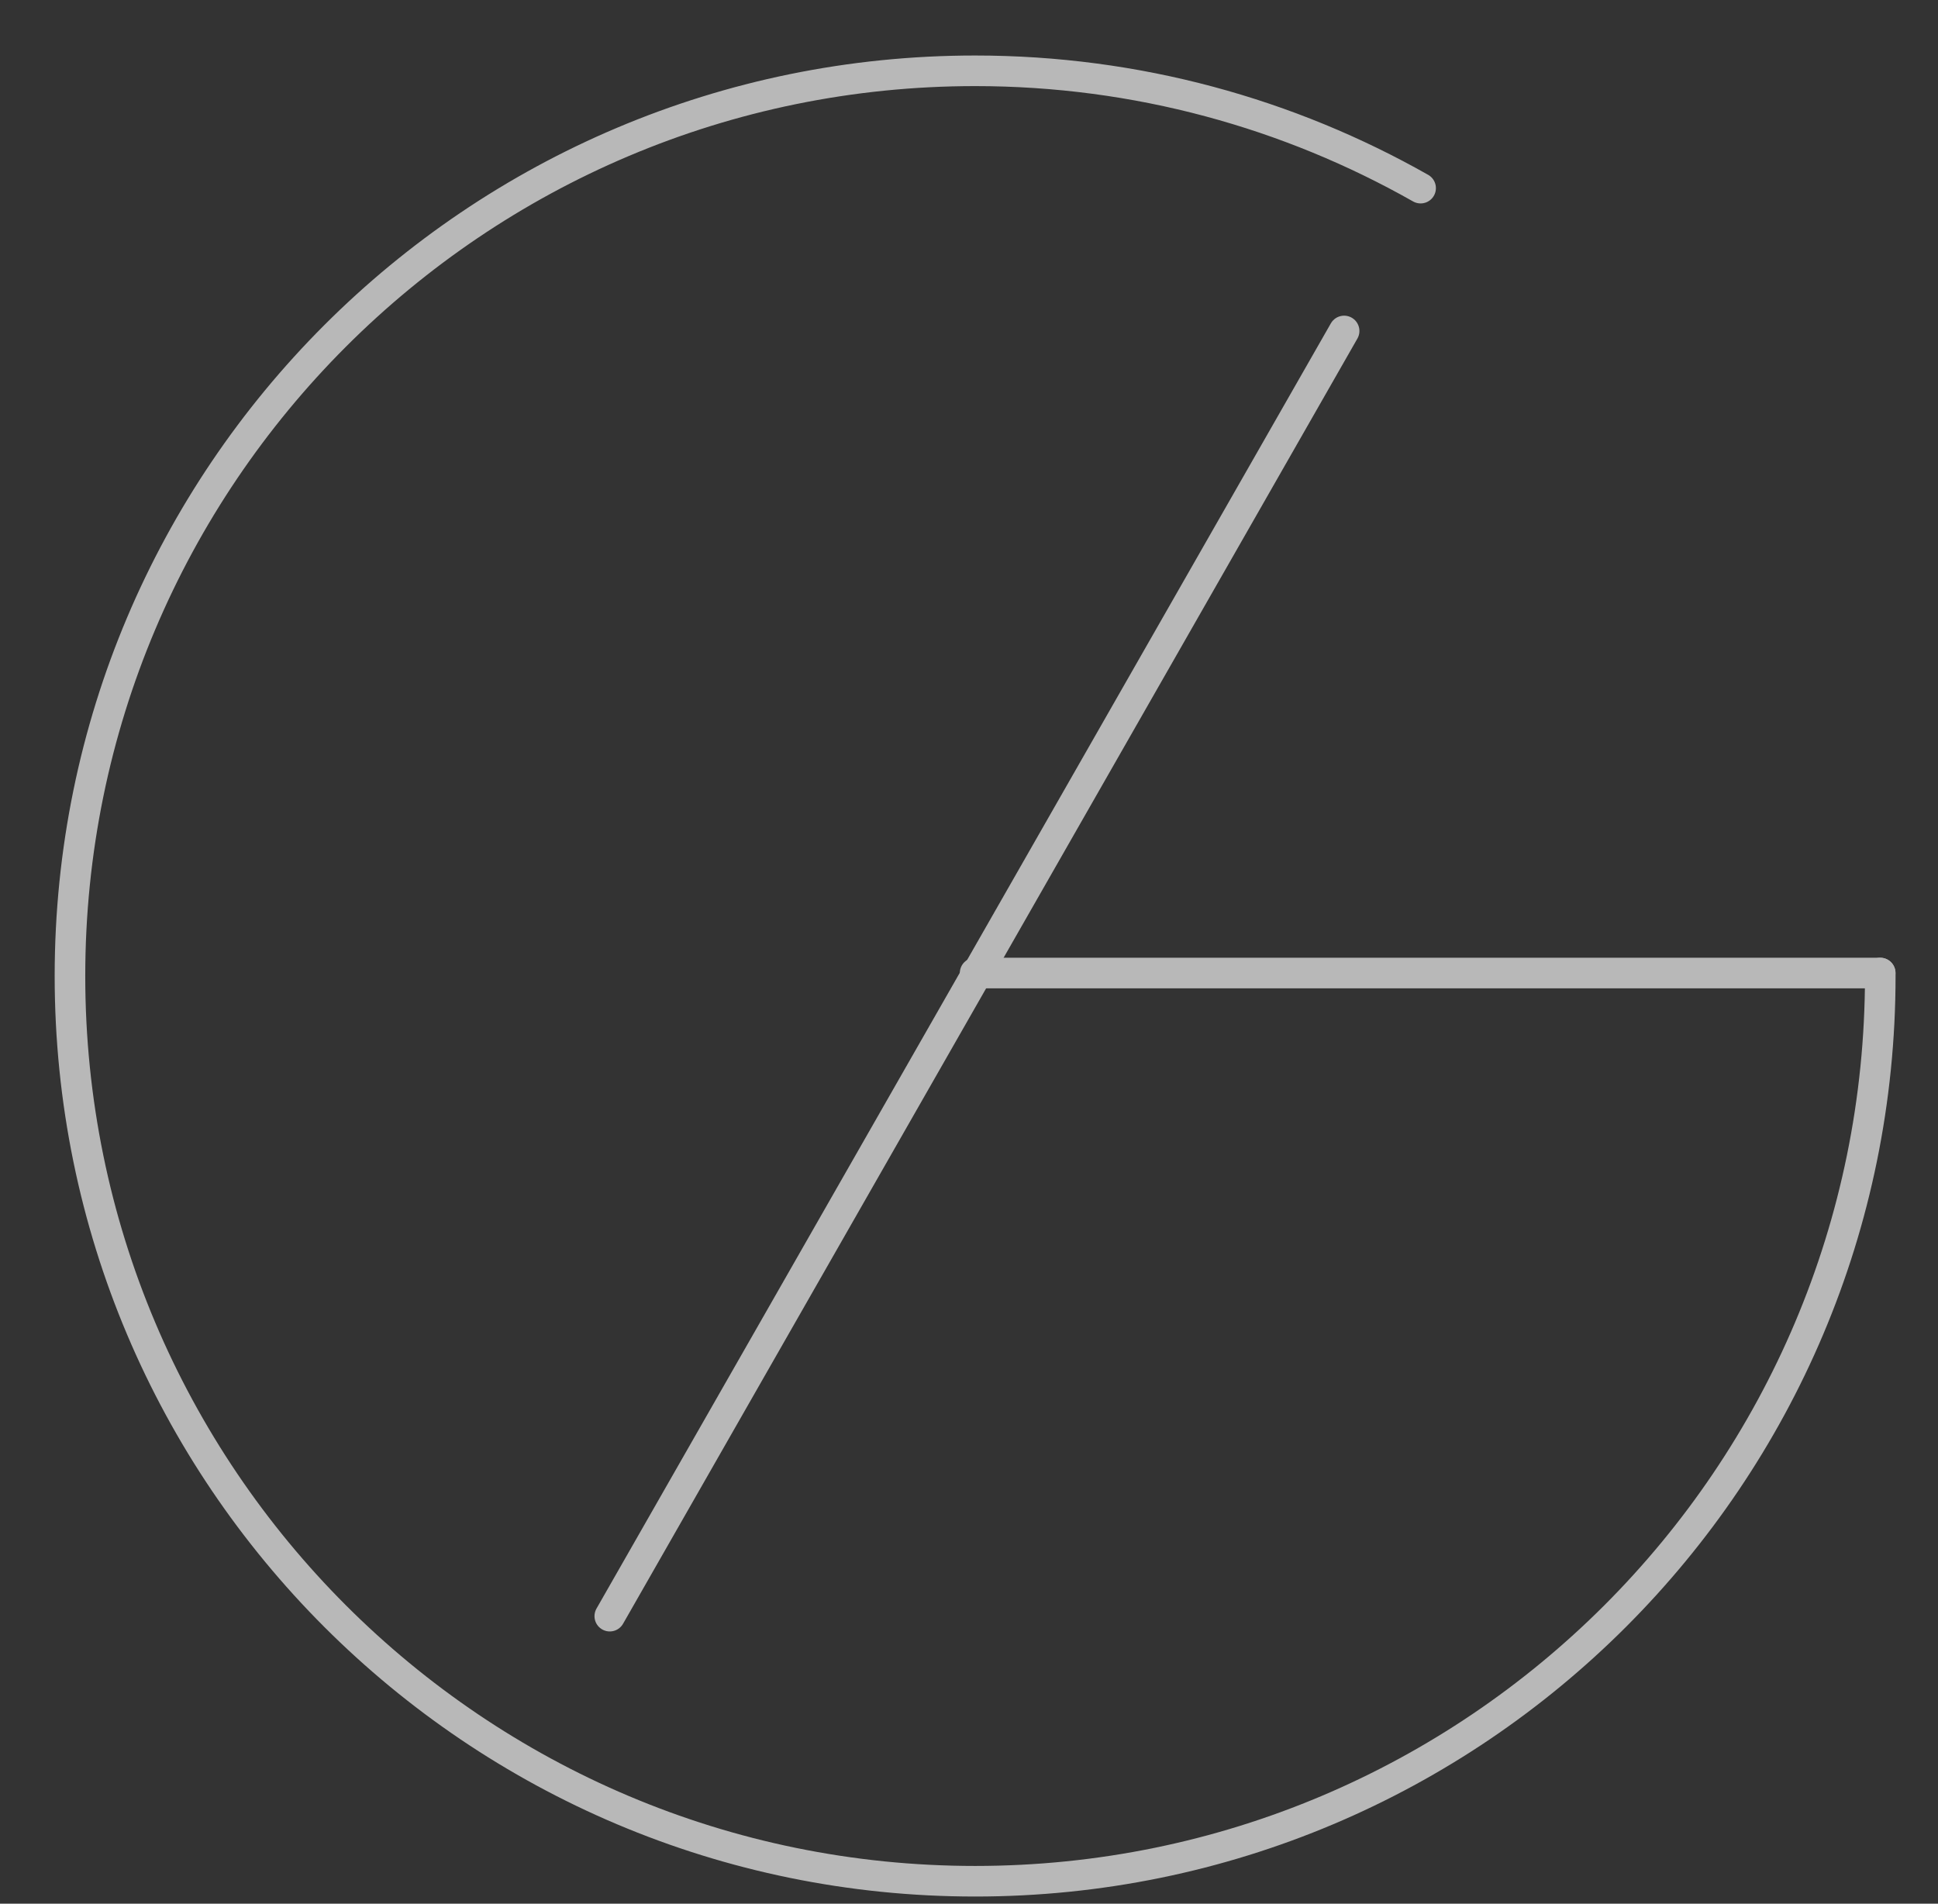 <?xml version="1.0" encoding="UTF-8"?> <svg xmlns="http://www.w3.org/2000/svg" width="169" height="166" viewBox="0 0 169 166" fill="none"><rect x="0" y="0" width="169" height="166" fill="#333333" stroke="none"/> <g opacity="0.7"> <path d="M117.212 28.86L53.175 140.926" stroke="#F1F1F1" stroke-width="2.667" stroke-miterlimit="10" stroke-linecap="round" stroke-linejoin="round"></path> <path d="M85.034 84.846H163.96" stroke="#F1F1F1" stroke-width="2.667" stroke-miterlimit="10" stroke-linecap="round" stroke-linejoin="round"></path> <mask id="mask0_440_702" style="mask-type:luminance" maskUnits="userSpaceOnUse" x="0" y="0" width="169" height="166"> <path d="M0 2.10106e-06H168.889V166H0V2.10106e-06Z" fill="white"></path> </mask> <g mask="url(#mask0_440_702)"> <path d="M123.882 16.405C112.41 9.905 99.161 6.174 85.034 6.174C41.441 6.174 6.101 41.514 6.101 85.108C6.101 128.701 41.441 164.041 85.034 164.041C128.627 164.041 163.966 128.701 163.966 85.108C163.966 85.02 163.961 84.933 163.961 84.846" stroke="#F1F1F1" stroke-width="2.667" stroke-miterlimit="10" stroke-linecap="round" stroke-linejoin="round"></path> </g> </g> </svg> 